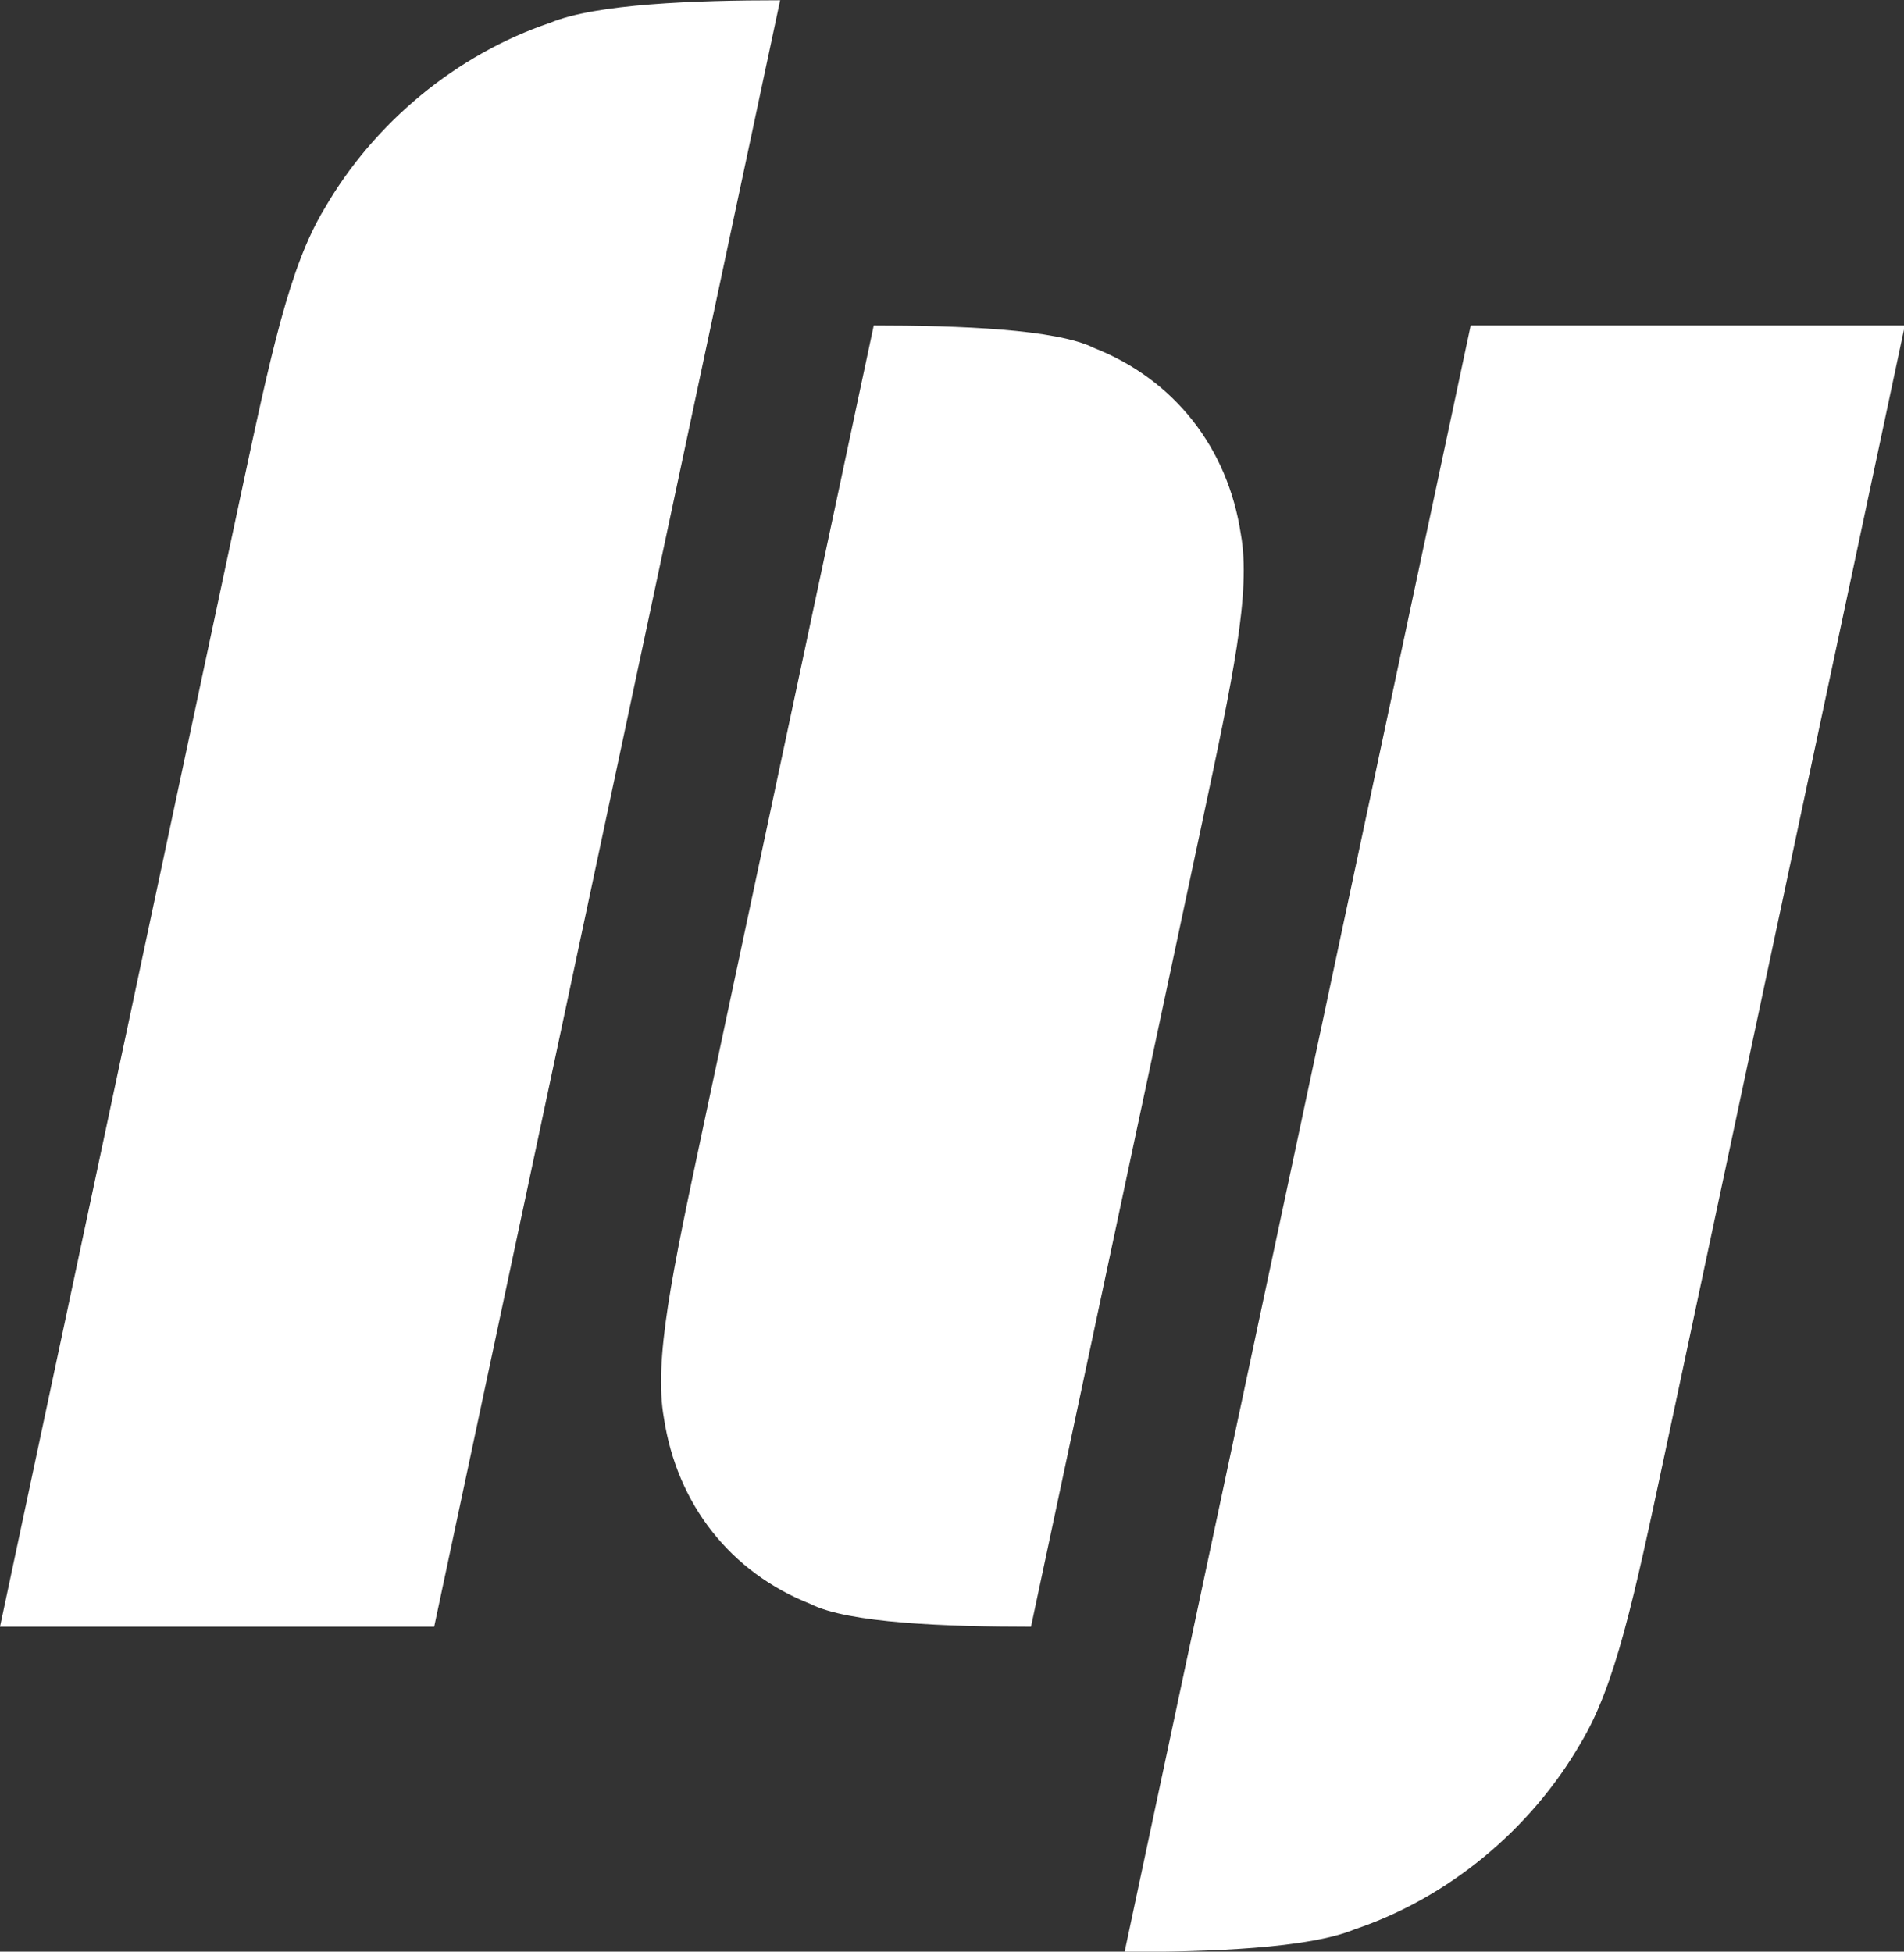 <?xml version="1.0" encoding="UTF-8" standalone="no"?>
<!DOCTYPE svg PUBLIC "-//W3C//DTD SVG 1.1//EN" "http://www.w3.org/Graphics/SVG/1.1/DTD/svg11.dtd">
<svg width="100%" height="100%" viewBox="0 0 999 1024" version="1.1" xmlns="http://www.w3.org/2000/svg" xmlns:xlink="http://www.w3.org/1999/xlink" xml:space="preserve" xmlns:serif="http://www.serif.com/" style="fill-rule:evenodd;clip-rule:evenodd;stroke-linejoin:round;stroke-miterlimit:2;">
    <rect x="0" y="0" width="999" height="1024" fill="#333333" stroke="none"/>
    <g transform="matrix(1,0,0,1,-113,-116)">
        <g id="Export" transform="matrix(0.488,0,0,0.5,113,116)">
            <rect x="0" y="0" width="2048" height="2048" style="fill:none;"/>
            <g transform="matrix(134.526,0,0,155.779,-71877.5,-82181.4)">
                <path d="M542.542,538.509C541.863,538.509 541.08,538.485 540.78,538.356C540.142,538.144 539.713,537.686 539.608,537.103C539.526,536.715 539.673,536.131 539.918,535.159L541.285,529.744C541.965,529.744 542.748,529.768 543.048,529.896C543.686,530.108 544.115,530.567 544.219,531.149C544.302,531.538 544.155,532.121 543.909,533.094L542.542,538.509ZM537.772,538.509L534.302,538.509L536.222,530.902C536.468,529.93 536.615,529.347 536.894,528.958C537.292,528.376 537.953,527.917 538.698,527.705C539.063,527.577 539.857,527.553 540.537,527.553L537.772,538.509ZM546.056,529.744L549.526,529.744L547.606,537.35C547.36,538.322 547.213,538.906 546.934,539.295C546.535,539.877 545.875,540.336 545.13,540.547C544.765,540.676 543.97,540.7 543.29,540.7L546.056,529.744Z" style="fill:white;"/>
            </g>
        </g>
    </g>
</svg>
